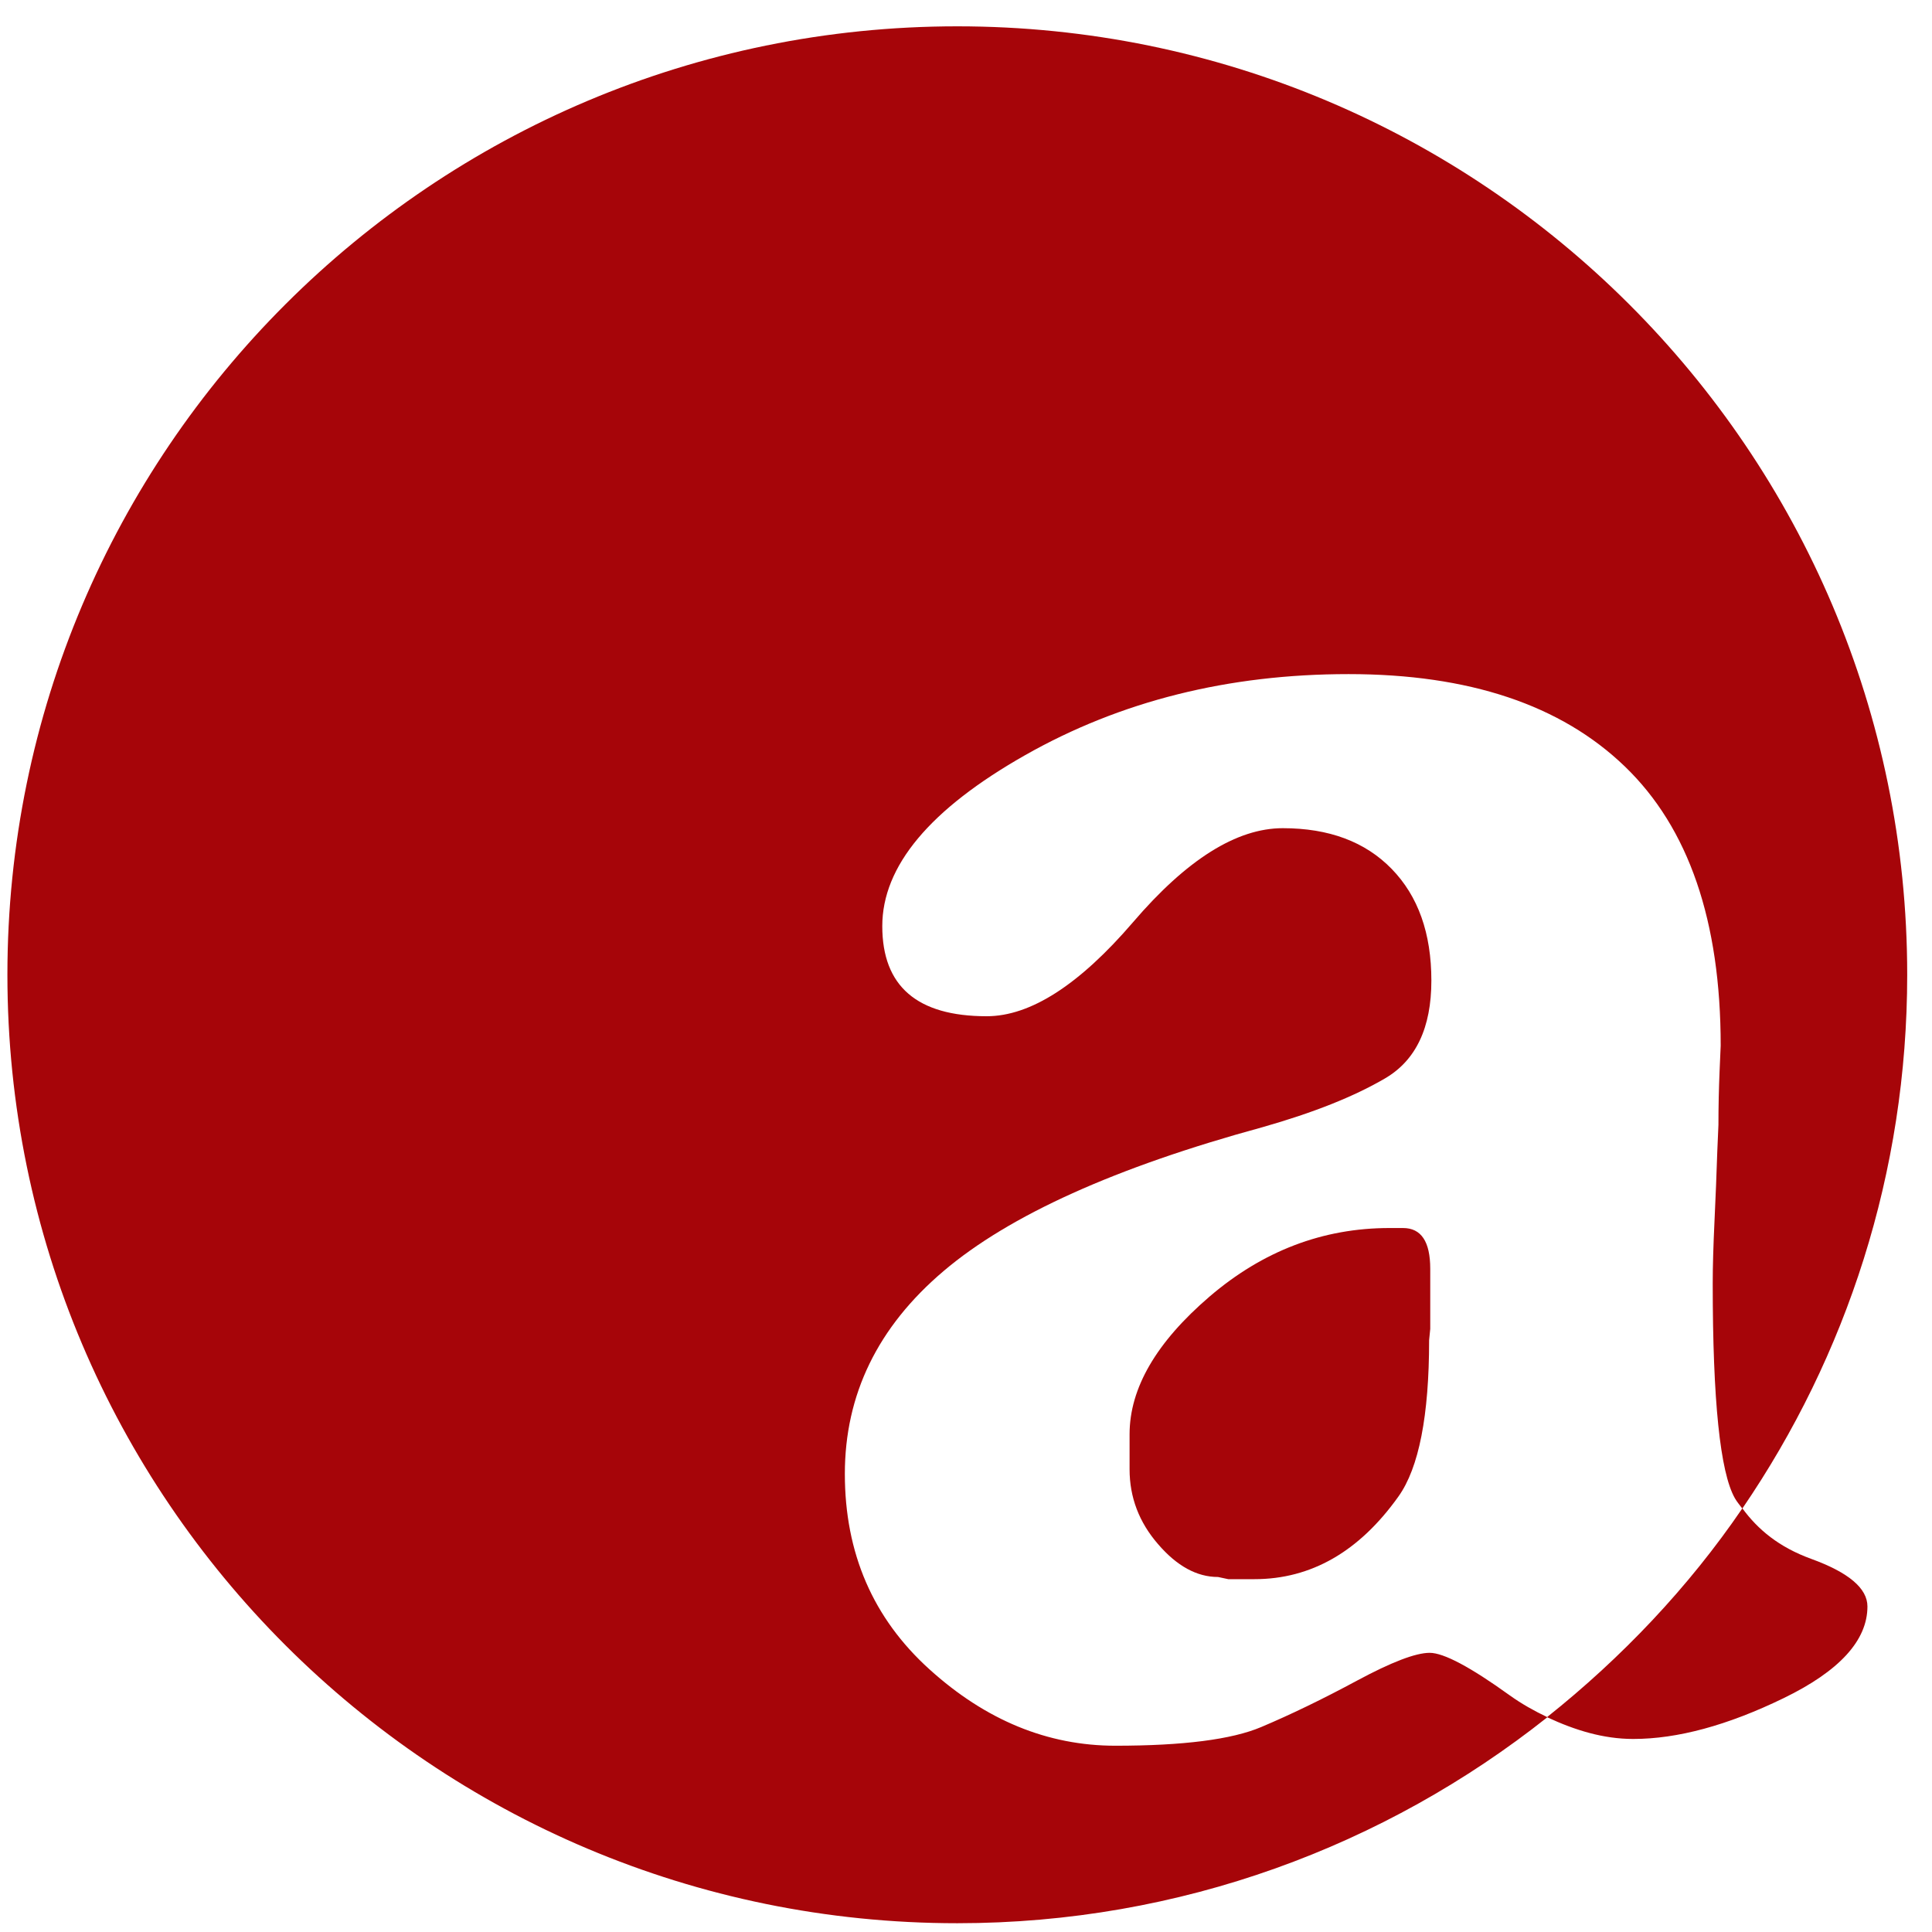<?xml version="1.0" encoding="UTF-8"?>
<svg width="24px" height="24px" viewBox="0 0 24 24" version="1.1" xmlns="http://www.w3.org/2000/svg" xmlns:xlink="http://www.w3.org/1999/xlink">
    <g id="gfx_pa_logo_light" stroke="none" stroke-width="1" fill="none" fill-rule="evenodd">
        <g id="Analitika_logo_2019_RGB" fill="#a60509">
            <path d="M19.219,21.33 C19.062,21.255 18.906,21.169 18.754,21.06 C18.265,20.708 17.934,20.532 17.76,20.532 C17.586,20.532 17.286,20.647 16.858,20.877 C16.431,21.107 16.034,21.299 15.667,21.454 C15.301,21.609 14.697,21.686 13.856,21.686 C13.015,21.686 12.245,21.37 11.545,20.736 C10.845,20.103 10.495,19.294 10.495,18.309 C10.495,17.324 10.903,16.484 11.721,15.79 C12.538,15.096 13.859,14.5 15.681,14.003 C16.311,13.824 16.818,13.623 17.204,13.397 C17.589,13.173 17.781,12.767 17.781,12.181 C17.781,11.594 17.617,11.132 17.288,10.794 C16.959,10.456 16.508,10.288 15.935,10.288 C15.362,10.288 14.742,10.677 14.075,11.456 C13.407,12.234 12.801,12.624 12.257,12.624 C11.392,12.624 10.96,12.251 10.96,11.505 C10.96,10.759 11.552,10.051 12.736,9.38 C13.92,8.709 15.258,8.374 16.752,8.374 C18.246,8.374 19.39,8.756 20.184,9.521 C20.978,10.285 21.375,11.442 21.375,12.989 L21.361,13.313 C21.352,13.529 21.347,13.749 21.347,13.974 L21.333,14.298 C21.324,14.58 21.312,14.87 21.298,15.171 C21.284,15.471 21.276,15.729 21.276,15.945 C21.276,17.399 21.368,18.288 21.551,18.611 C21.577,18.657 21.612,18.697 21.643,18.739 C20.975,19.719 20.145,20.593 19.219,21.33 M22.5,19.365 C22.098,19.219 21.837,19 21.645,18.738 C22.936,16.849 23.692,14.568 23.692,12.109 C23.692,5.602 18.409,0.327 11.892,0.327 C5.375,0.327 0.092,5.602 0.092,12.109 C0.092,18.616 5.375,23.891 11.892,23.891 C14.664,23.891 17.207,22.93 19.221,21.333 C19.564,21.493 19.917,21.602 20.288,21.602 C20.837,21.602 21.459,21.434 22.155,21.096 C22.85,20.759 23.198,20.378 23.198,19.956 C23.198,19.731 22.965,19.534 22.5,19.365" id="Fill-1"></path>
            <path d="M17.429,15.255 L17.26,15.255 C16.433,15.255 15.689,15.539 15.026,16.106 C14.364,16.674 14.032,17.244 14.032,17.817 L14.032,18.252 C14.032,18.6 14.15,18.91 14.385,19.181 C14.619,19.454 14.868,19.59 15.131,19.59 L15.258,19.617 L15.583,19.617 C16.287,19.617 16.884,19.275 17.372,18.59 C17.626,18.234 17.753,17.586 17.753,16.649 L17.767,16.508 L17.767,15.762 C17.767,15.424 17.655,15.255 17.429,15.255" id="Fill-3"></path>
        </g>
    </g>
</svg>
